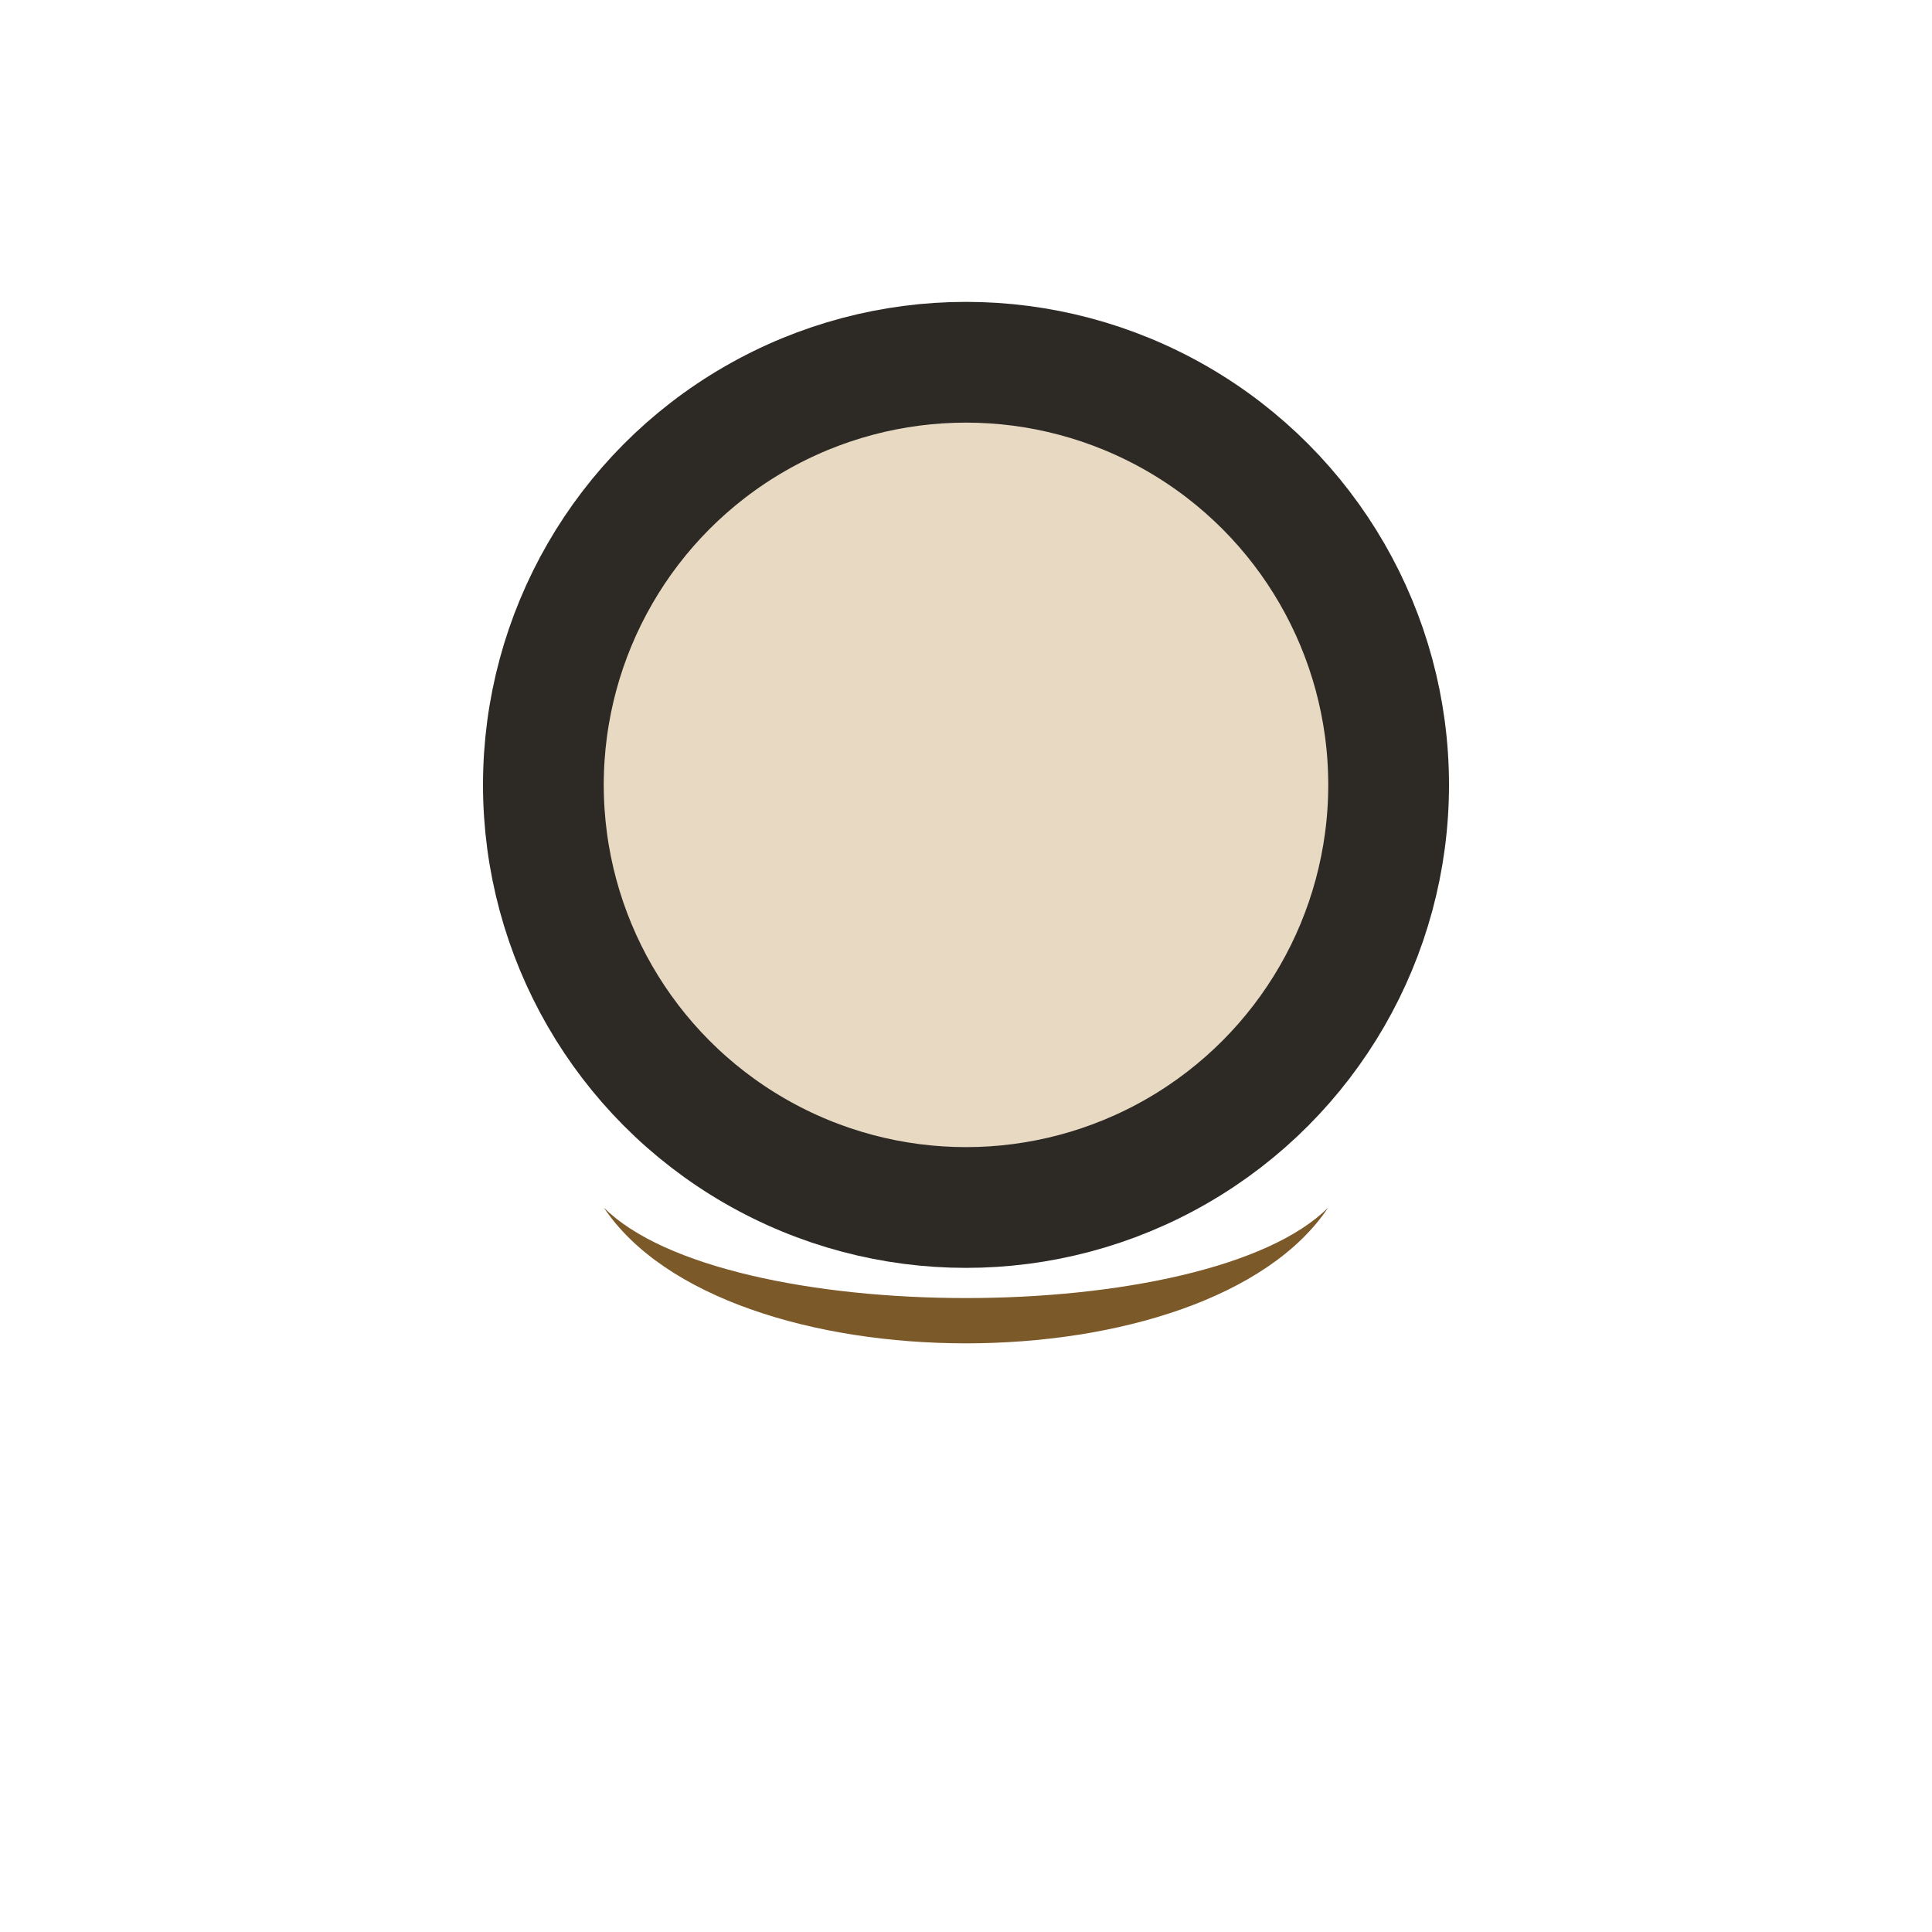 <?xml version="1.0" encoding="UTF-8"?>
<svg xmlns="http://www.w3.org/2000/svg" width="32" height="32" viewBox="0 0 32 32"><circle cx="16" cy="13" r="7" fill="#E8D9C2" stroke="#2D2A26" stroke-width="2"/><path d="M10 20c2 2 10 2 12 0-2 3-10 3-12 0Z" fill="#7C5929"/></svg>